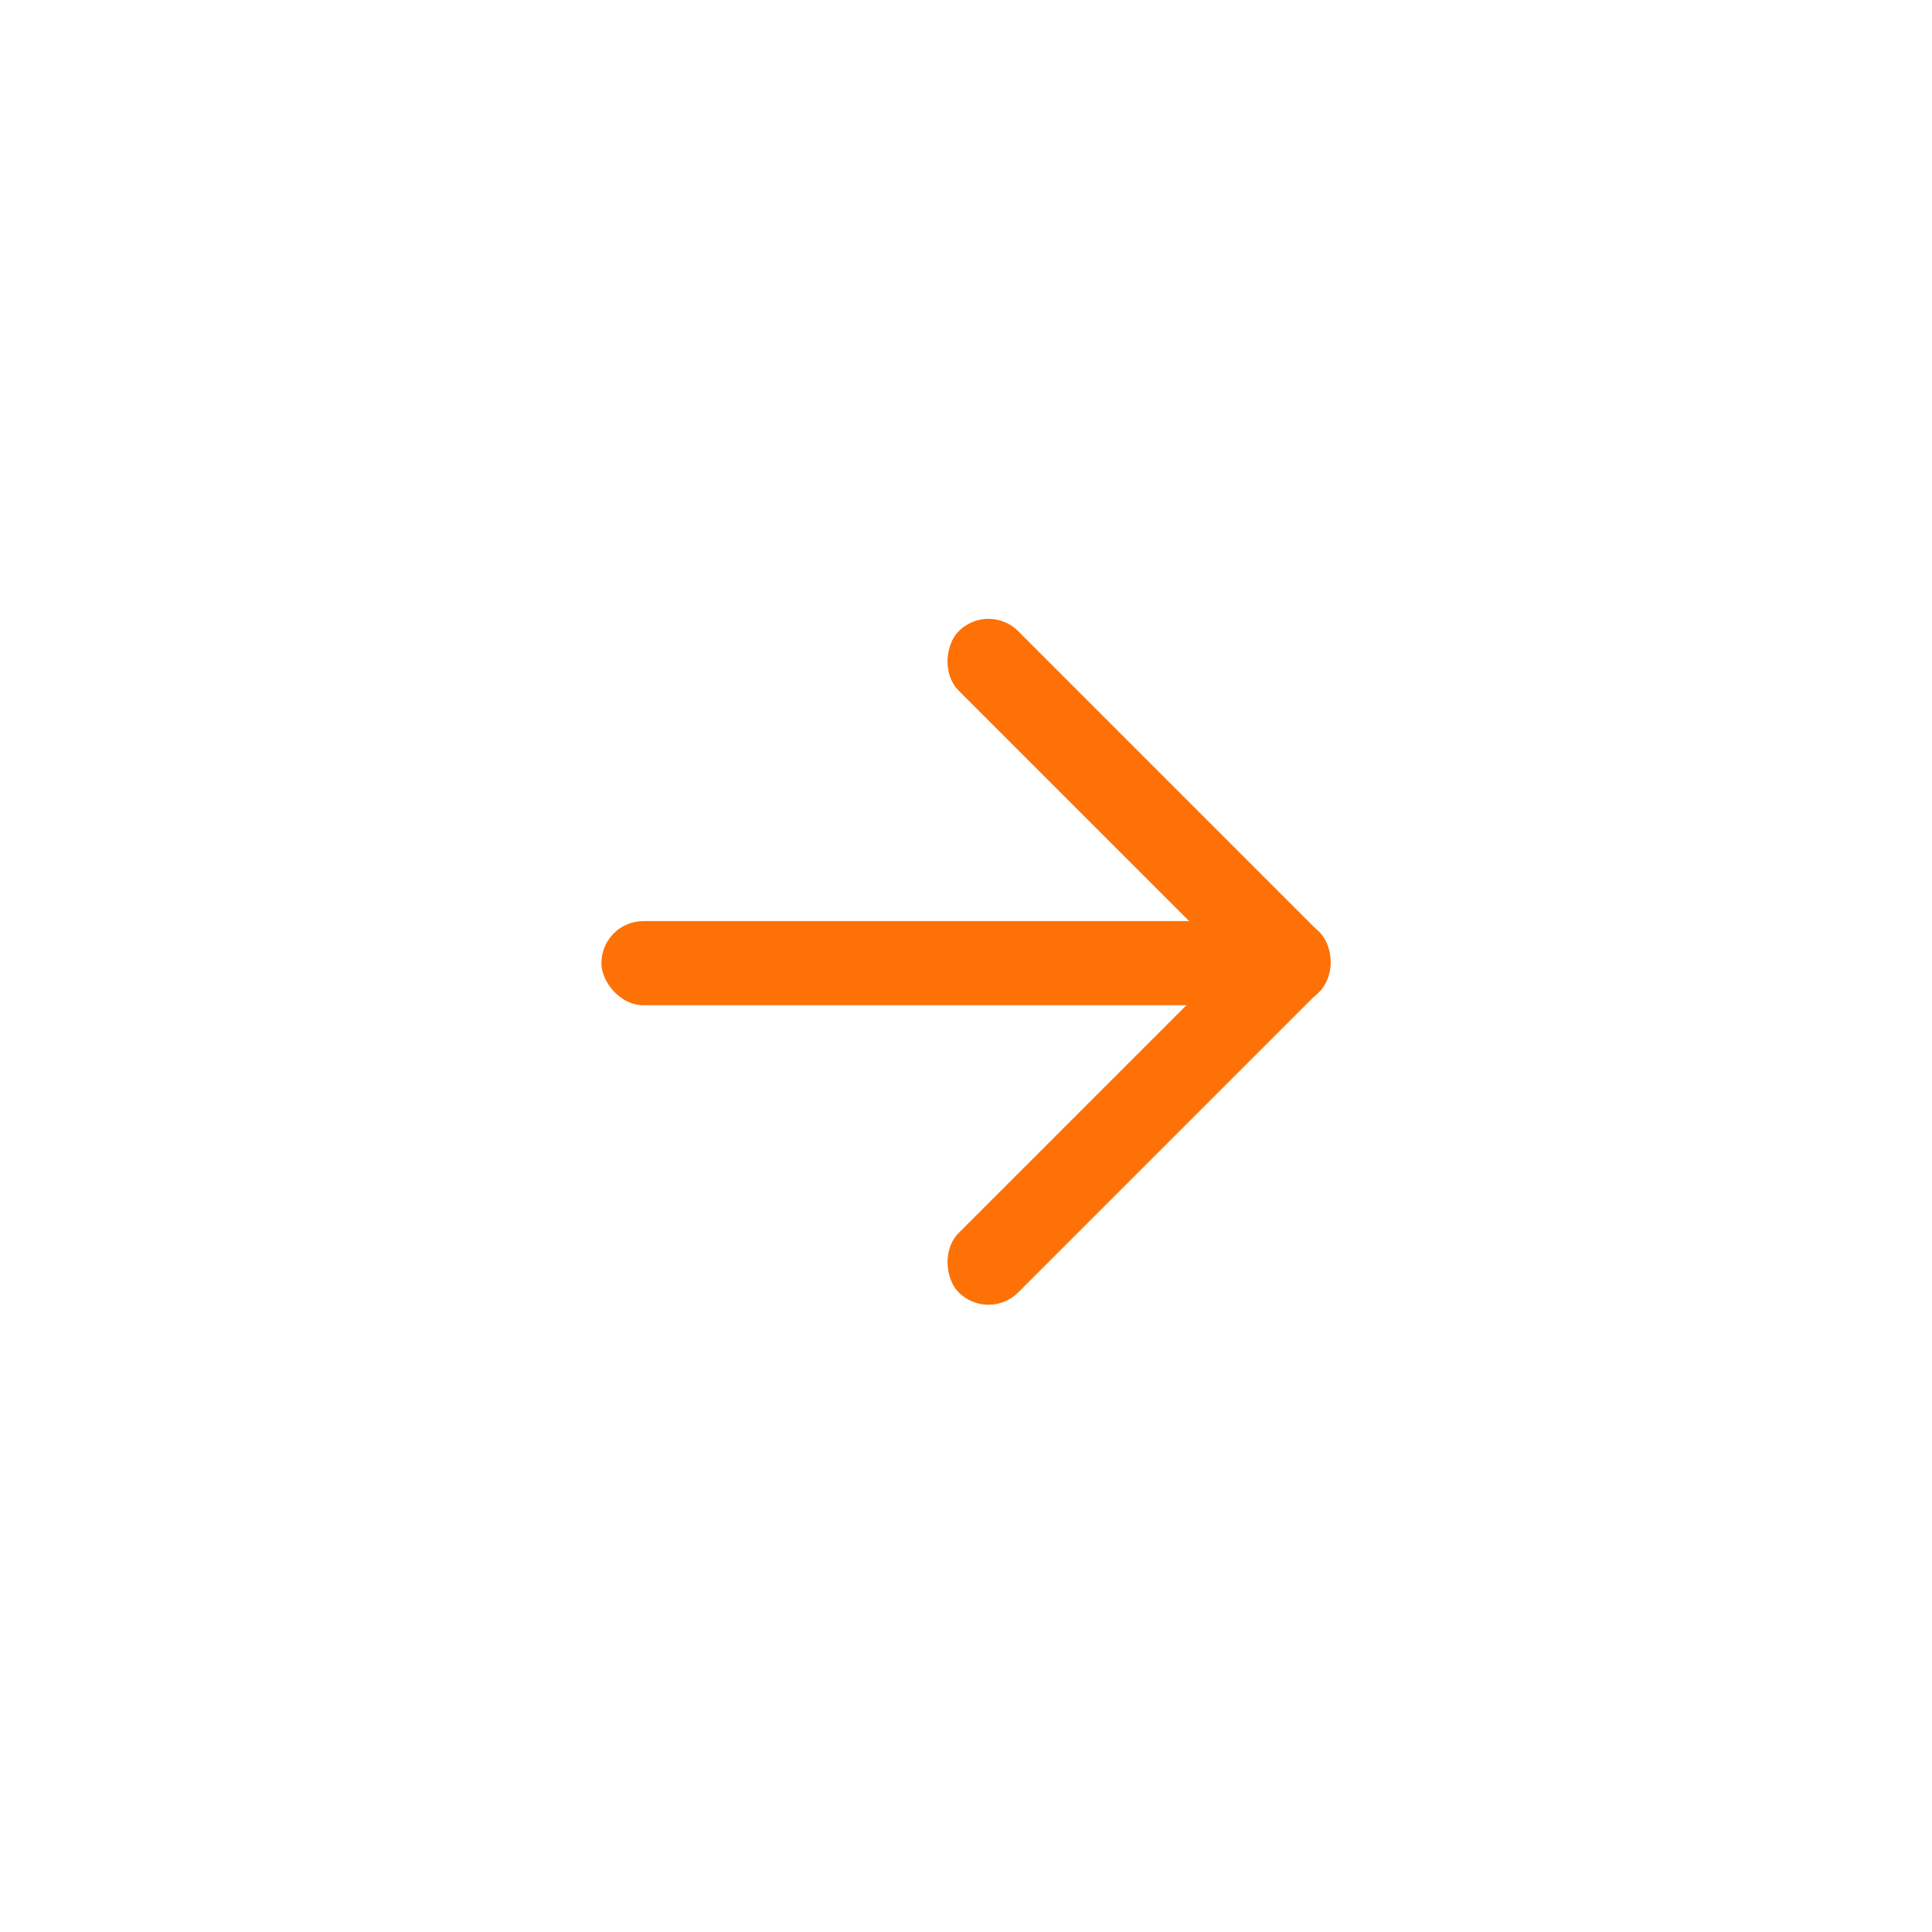 <svg xmlns="http://www.w3.org/2000/svg" width="62" height="62" viewBox="0 0 62 62" fill="none">
  <g filter="url(#filter0_i_3522_64)">
    <ellipse cx="31" cy="31" rx="31" ry="31" fill="white"/>
  </g>
  <rect width="16.363" height="2.7" rx="1.35" transform="matrix(0.707 -0.707 -0.707 -0.707 31.721 42.43)" fill="#FE7106"/>
  <rect x="31.721" y="19.3" width="16.363" height="2.7" rx="1.35" transform="rotate(45 31.721 19.3)" fill="#FE7106"/>
  <rect x="19.3" y="29.559" width="23.4" height="2.7" rx="1.35" fill="#FE7106"/>
  <defs>
    <filter id="filter0_i_3522_64" x="-1" y="-2" width="63" height="64" filterUnits="userSpaceOnUse" color-interpolation-filters="sRGB">
      <feFlood flood-opacity="0" result="BackgroundImageFix"/>
      <feBlend mode="normal" in="SourceGraphic" in2="BackgroundImageFix" result="shape"/>
      <feColorMatrix in="SourceAlpha" type="matrix" values="0 0 0 0 0 0 0 0 0 0 0 0 0 0 0 0 0 0 127 0" result="hardAlpha"/>
      <feOffset dx="-1" dy="-2"/>
      <feGaussianBlur stdDeviation="4"/>
      <feComposite in2="hardAlpha" operator="arithmetic" k2="-1" k3="1"/>
      <feColorMatrix type="matrix" values="0 0 0 0 0.117 0 0 0 0 0.449 0 0 0 0 0.914 0 0 0 0.35 0"/>
      <feBlend mode="normal" in2="shape" result="effect1_innerShadow_3522_64"/>
    </filter>
  </defs>
</svg>
